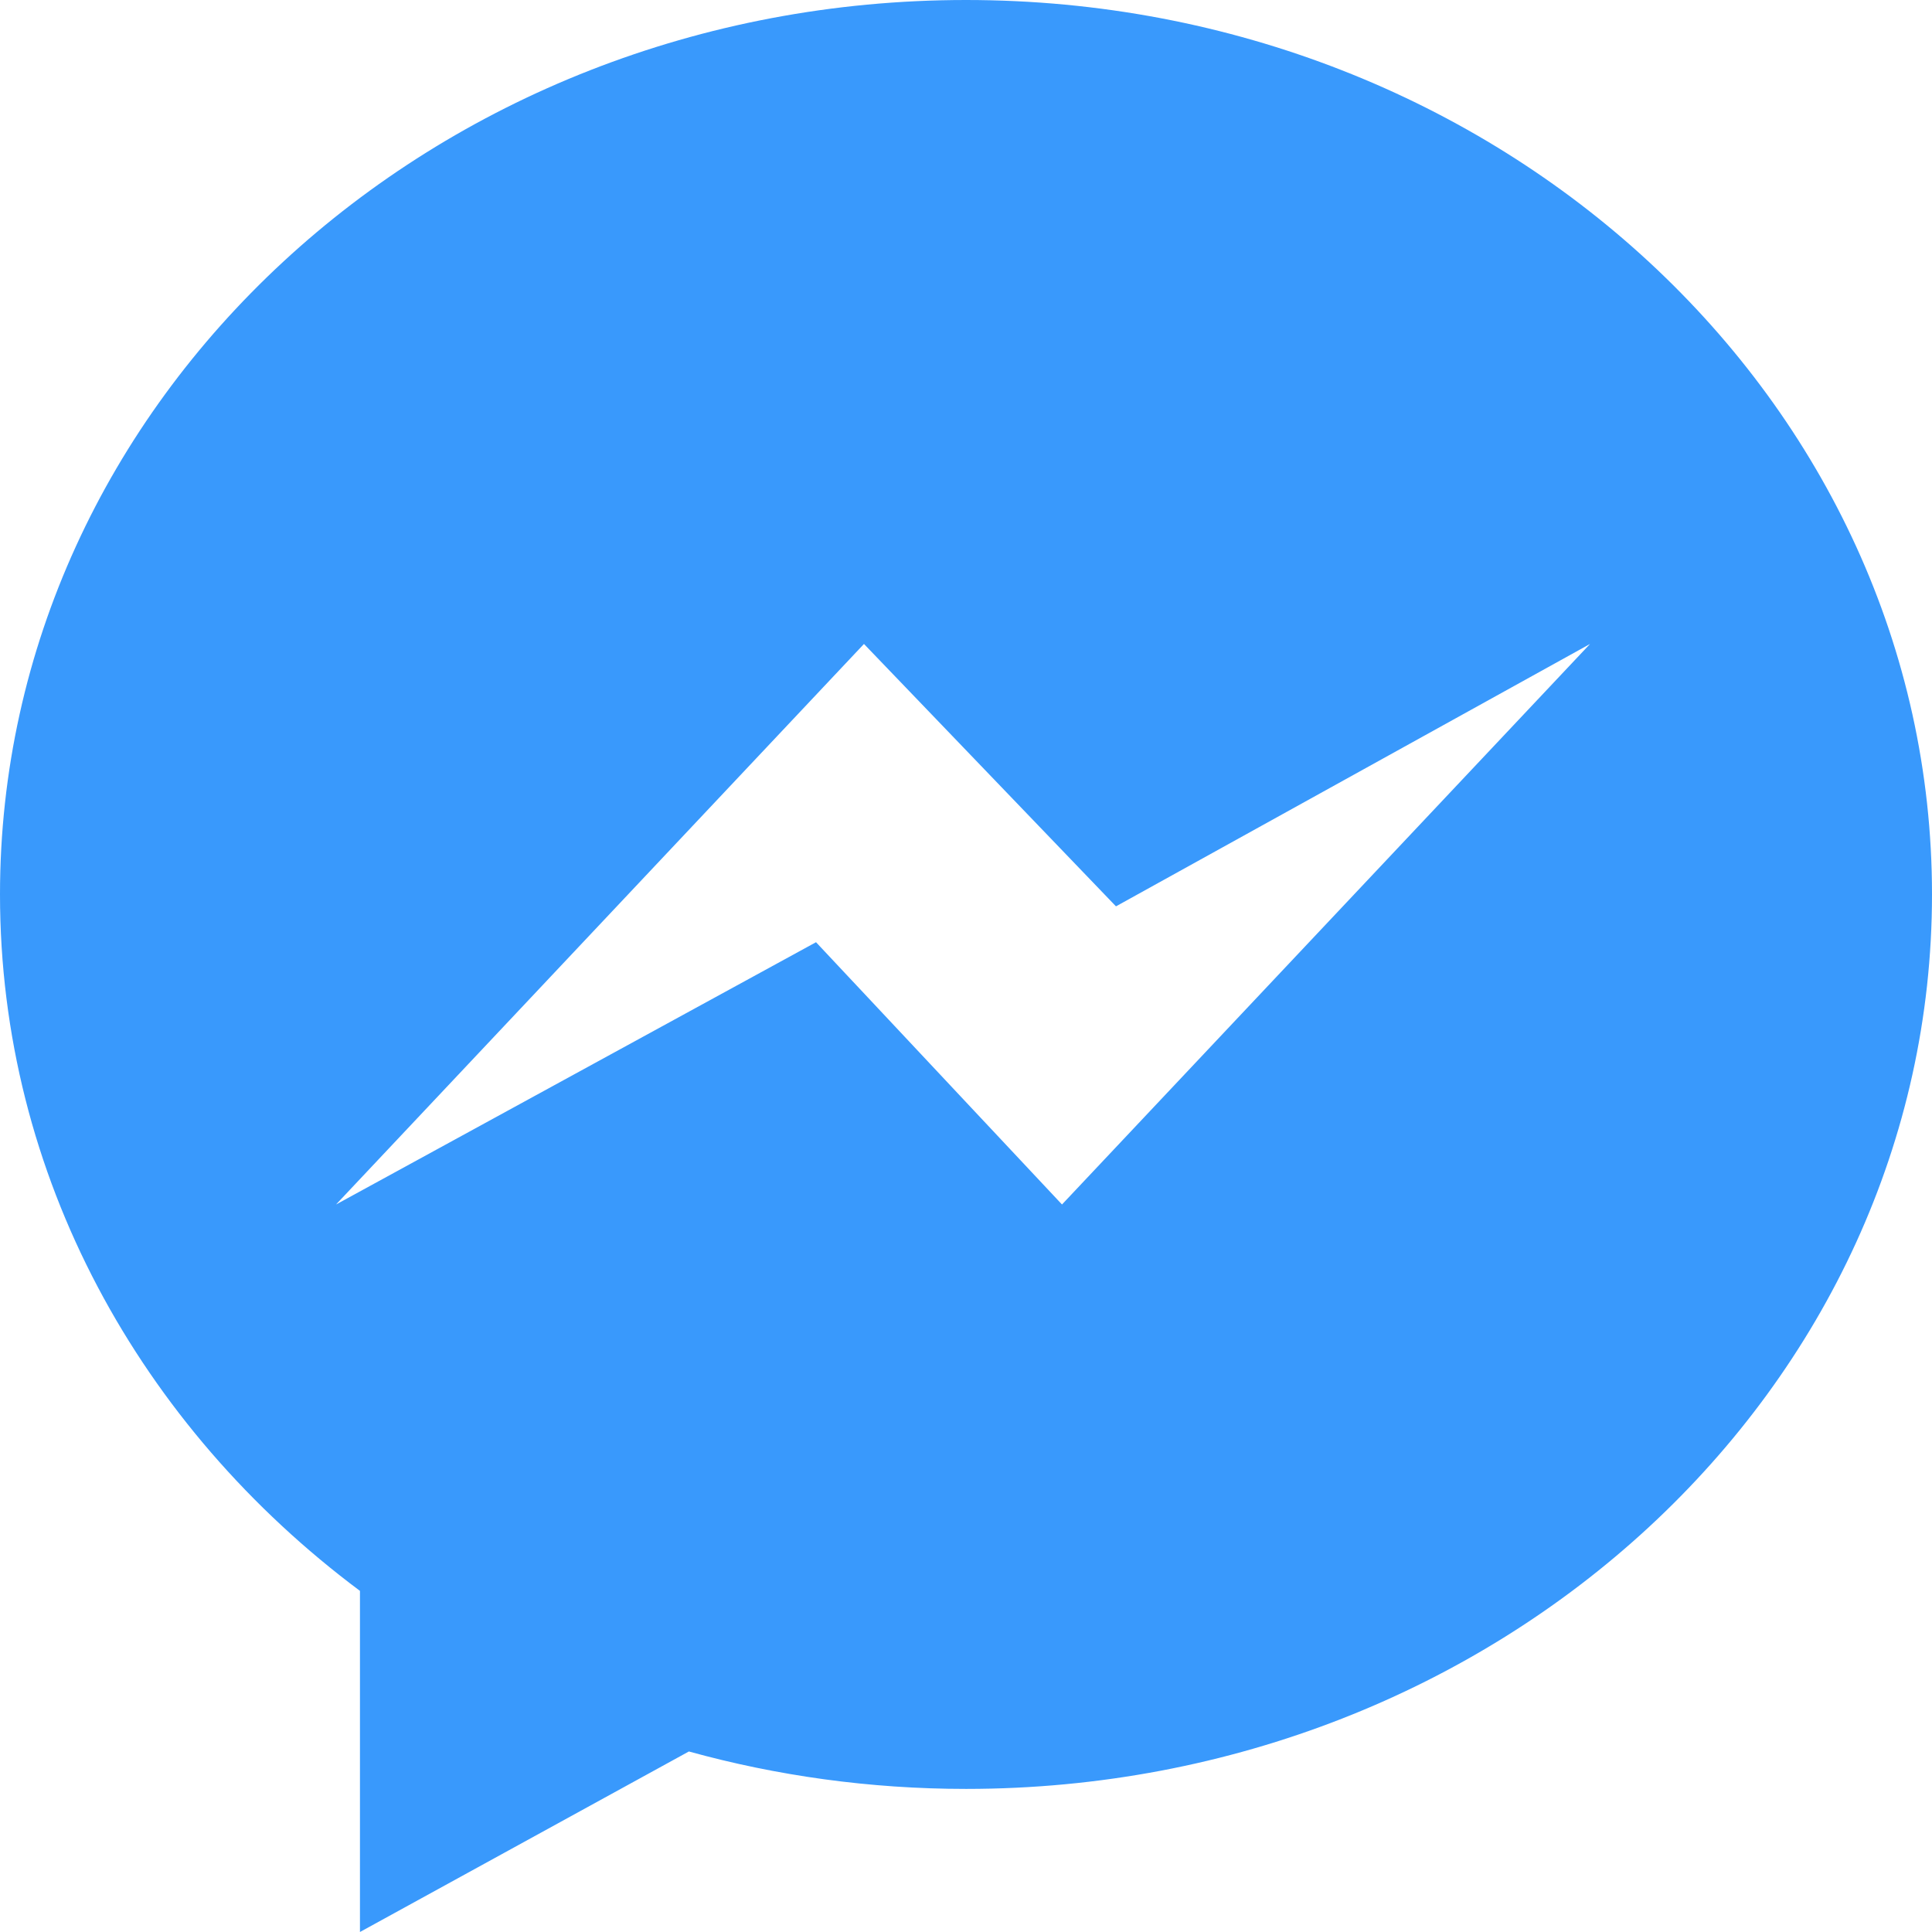<svg width="16" height="16" fill="none" xmlns="http://www.w3.org/2000/svg"><path fill-rule="evenodd" clip-rule="evenodd" d="M8 0C3.582 0 0 3.317 0 7.407c0 2.332 1.163 4.411 2.981 5.768V16l2.724-1.495c.727.201 1.498.31 2.295.31 4.418 0 8-3.316 8-7.408C16 3.317 12.418 0 8 0zm.795 9.975L6.758 7.803 2.783 9.975l4.372-4.642 2.087 2.173 3.926-2.173-4.373 4.642z" fill="#3999FC"/></svg>